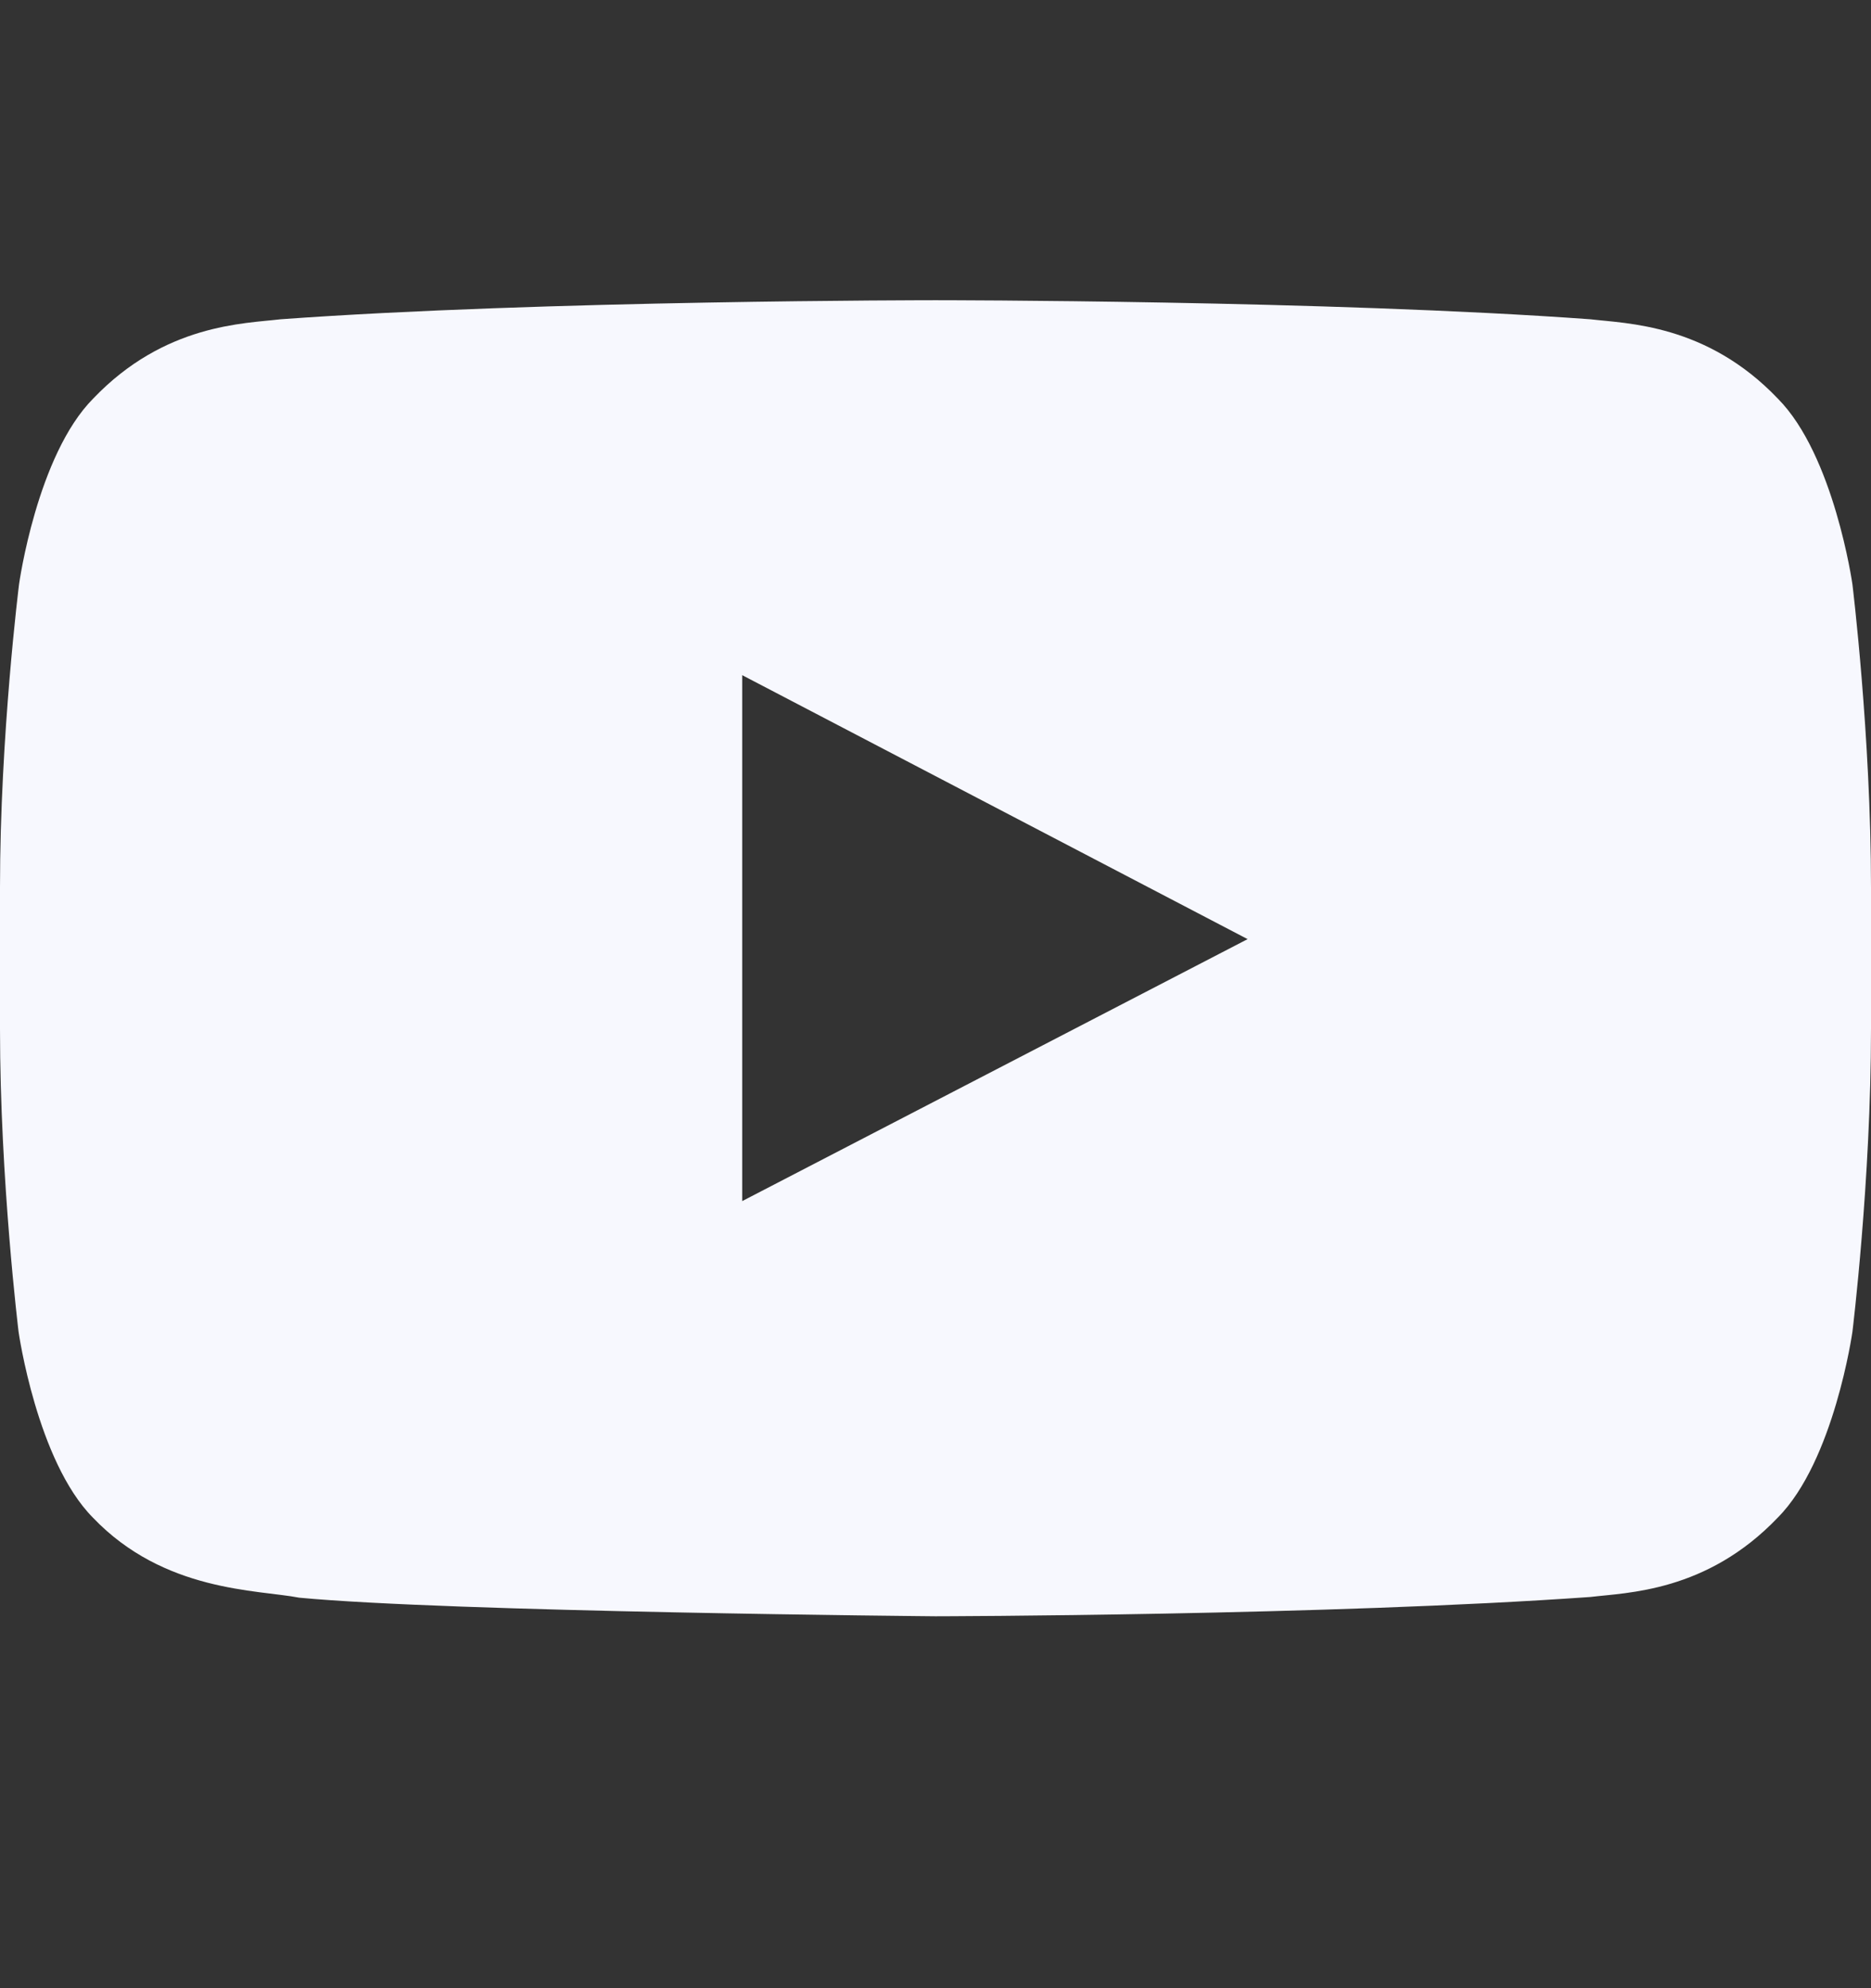<svg width="16" height="17" viewBox="0 0 16 17" fill="none" xmlns="http://www.w3.org/2000/svg">
<rect x="0" y="0" width="16" height="17" fill="#333333" stroke="none"/>
<path d="M15.841 4.995C15.841 4.995 15.684 3.892 15.203 3.408C14.594 2.77 13.912 2.767 13.6 2.73C11.363 2.567 8.003 2.567 8.003 2.567H7.997C7.997 2.567 4.638 2.567 2.4 2.73C2.087 2.767 1.406 2.77 0.797 3.408C0.316 3.892 0.163 4.995 0.163 4.995C0.163 4.995 0 6.292 0 7.586V8.798C0 10.092 0.159 11.389 0.159 11.389C0.159 11.389 0.316 12.492 0.794 12.976C1.403 13.614 2.203 13.592 2.559 13.661C3.841 13.783 8 13.82 8 13.82C8 13.82 11.363 13.814 13.6 13.655C13.912 13.617 14.594 13.614 15.203 12.976C15.684 12.492 15.841 11.389 15.841 11.389C15.841 11.389 16 10.095 16 8.798V7.586C16 6.292 15.841 4.995 15.841 4.995ZM6.347 10.27V5.773L10.669 8.03L6.347 10.27Z" fill="#F7F8FE"/>
</svg>
